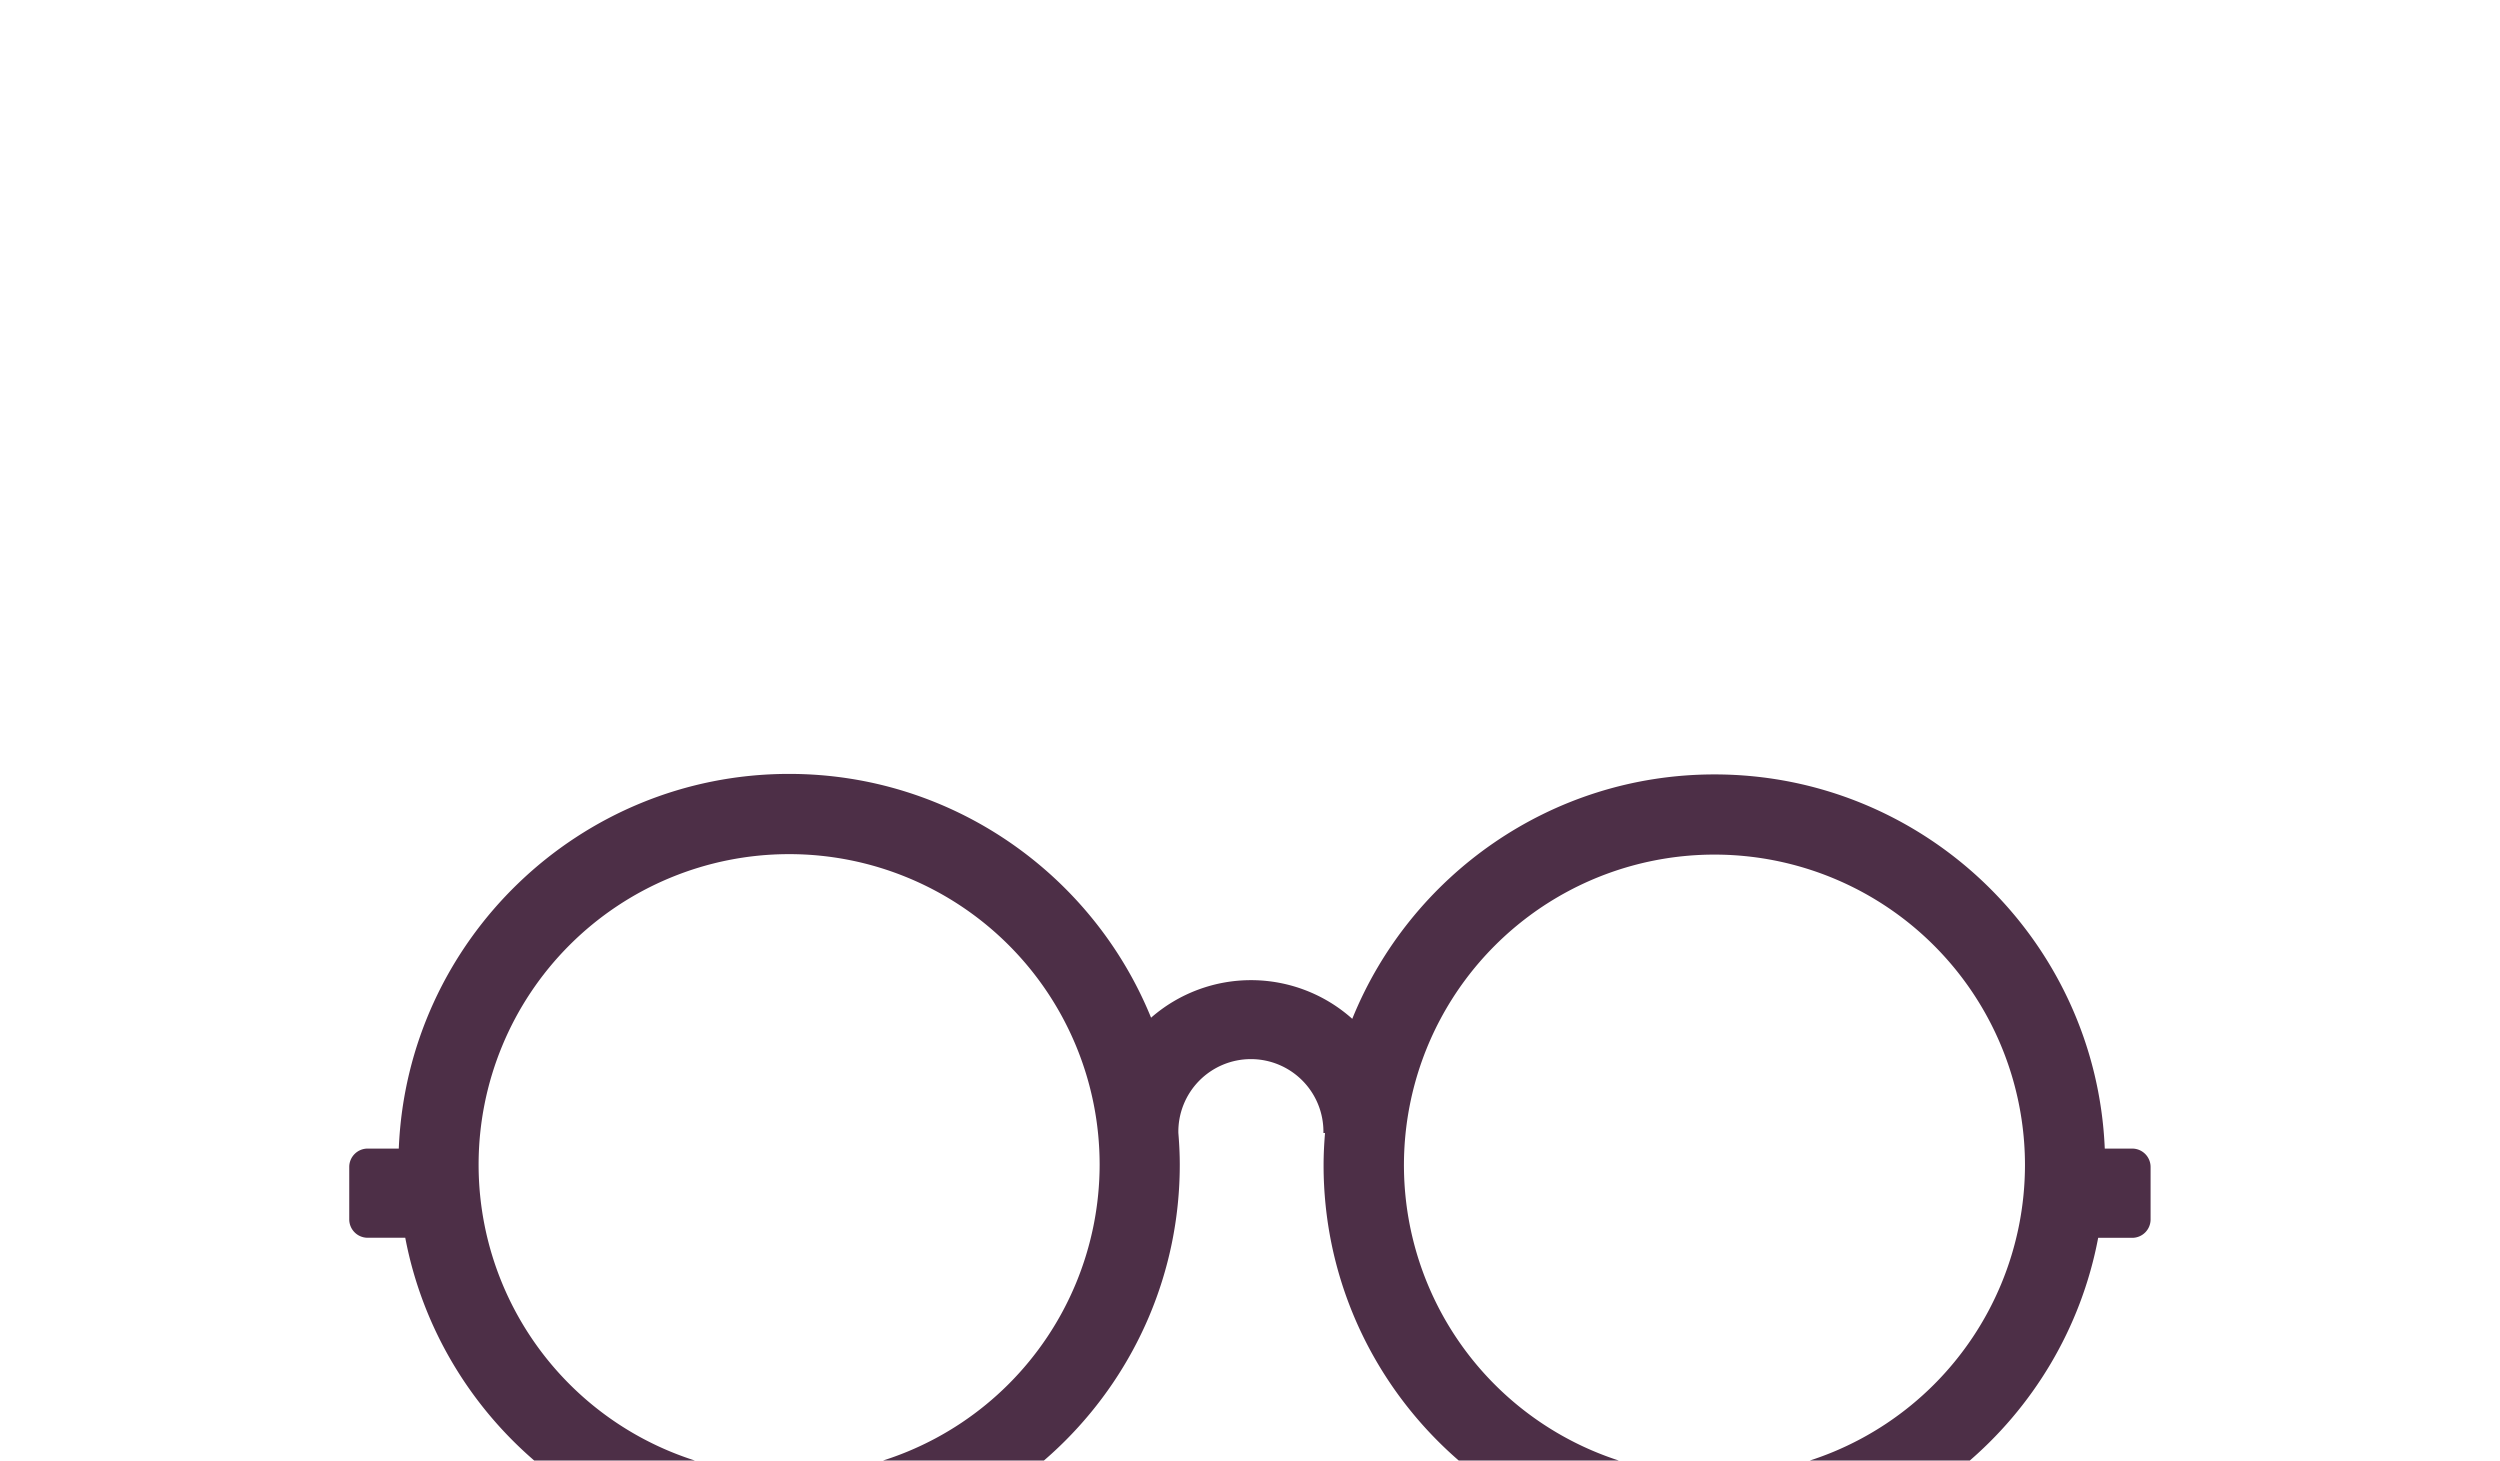 <svg id="Layer_1" data-name="Layer 1" xmlns="http://www.w3.org/2000/svg" viewBox="0 0 1027 600"><desc>Web Design Whitley Bay - Web design, social media, branding and graphic design specialists - MOTO Digital the creative marketing agency  +44 0191 695 9980</desc>
<defs><style>.cls-1{fill:#4d2f47;}</style></defs><path class="cls-1" d="M704.31,606.19A127.56,127.56,0,1,1,831.86,478.64,127.7,127.7,0,0,1,704.31,606.19M324.17,606A127.56,127.56,0,1,1,451.73,478.43,127.7,127.7,0,0,1,324.17,606M876,471.84H864.64c-3.58-85.36-74.11-153.71-160.33-153.71-67.26,0-125,41.6-148.8,100.41a62.37,62.37,0,0,0-82.65-.47C449,359.4,391.32,317.92,324.17,317.92c-86.3,0-156.88,68.46-160.35,153.92H151a7.55,7.55,0,0,0-7.53,7.53v21.57a7.55,7.55,0,0,0,7.53,7.53h15.48c14.11,74.19,79.42,130.47,157.66,130.47,88.5,0,160.51-72,160.51-160.51,0-4.39-.23-8.72-.58-13h0a29.8,29.8,0,1,1,59.59,0h.66c-.36,4.37-.59,8.78-.59,13.24,0,88.5,72,160.51,160.52,160.51,78.31,0,143.65-56.39,157.68-130.68h14a7.55,7.55,0,0,0,7.53-7.53V479.37a7.55,7.55,0,0,0-7.53-7.53"/></svg>